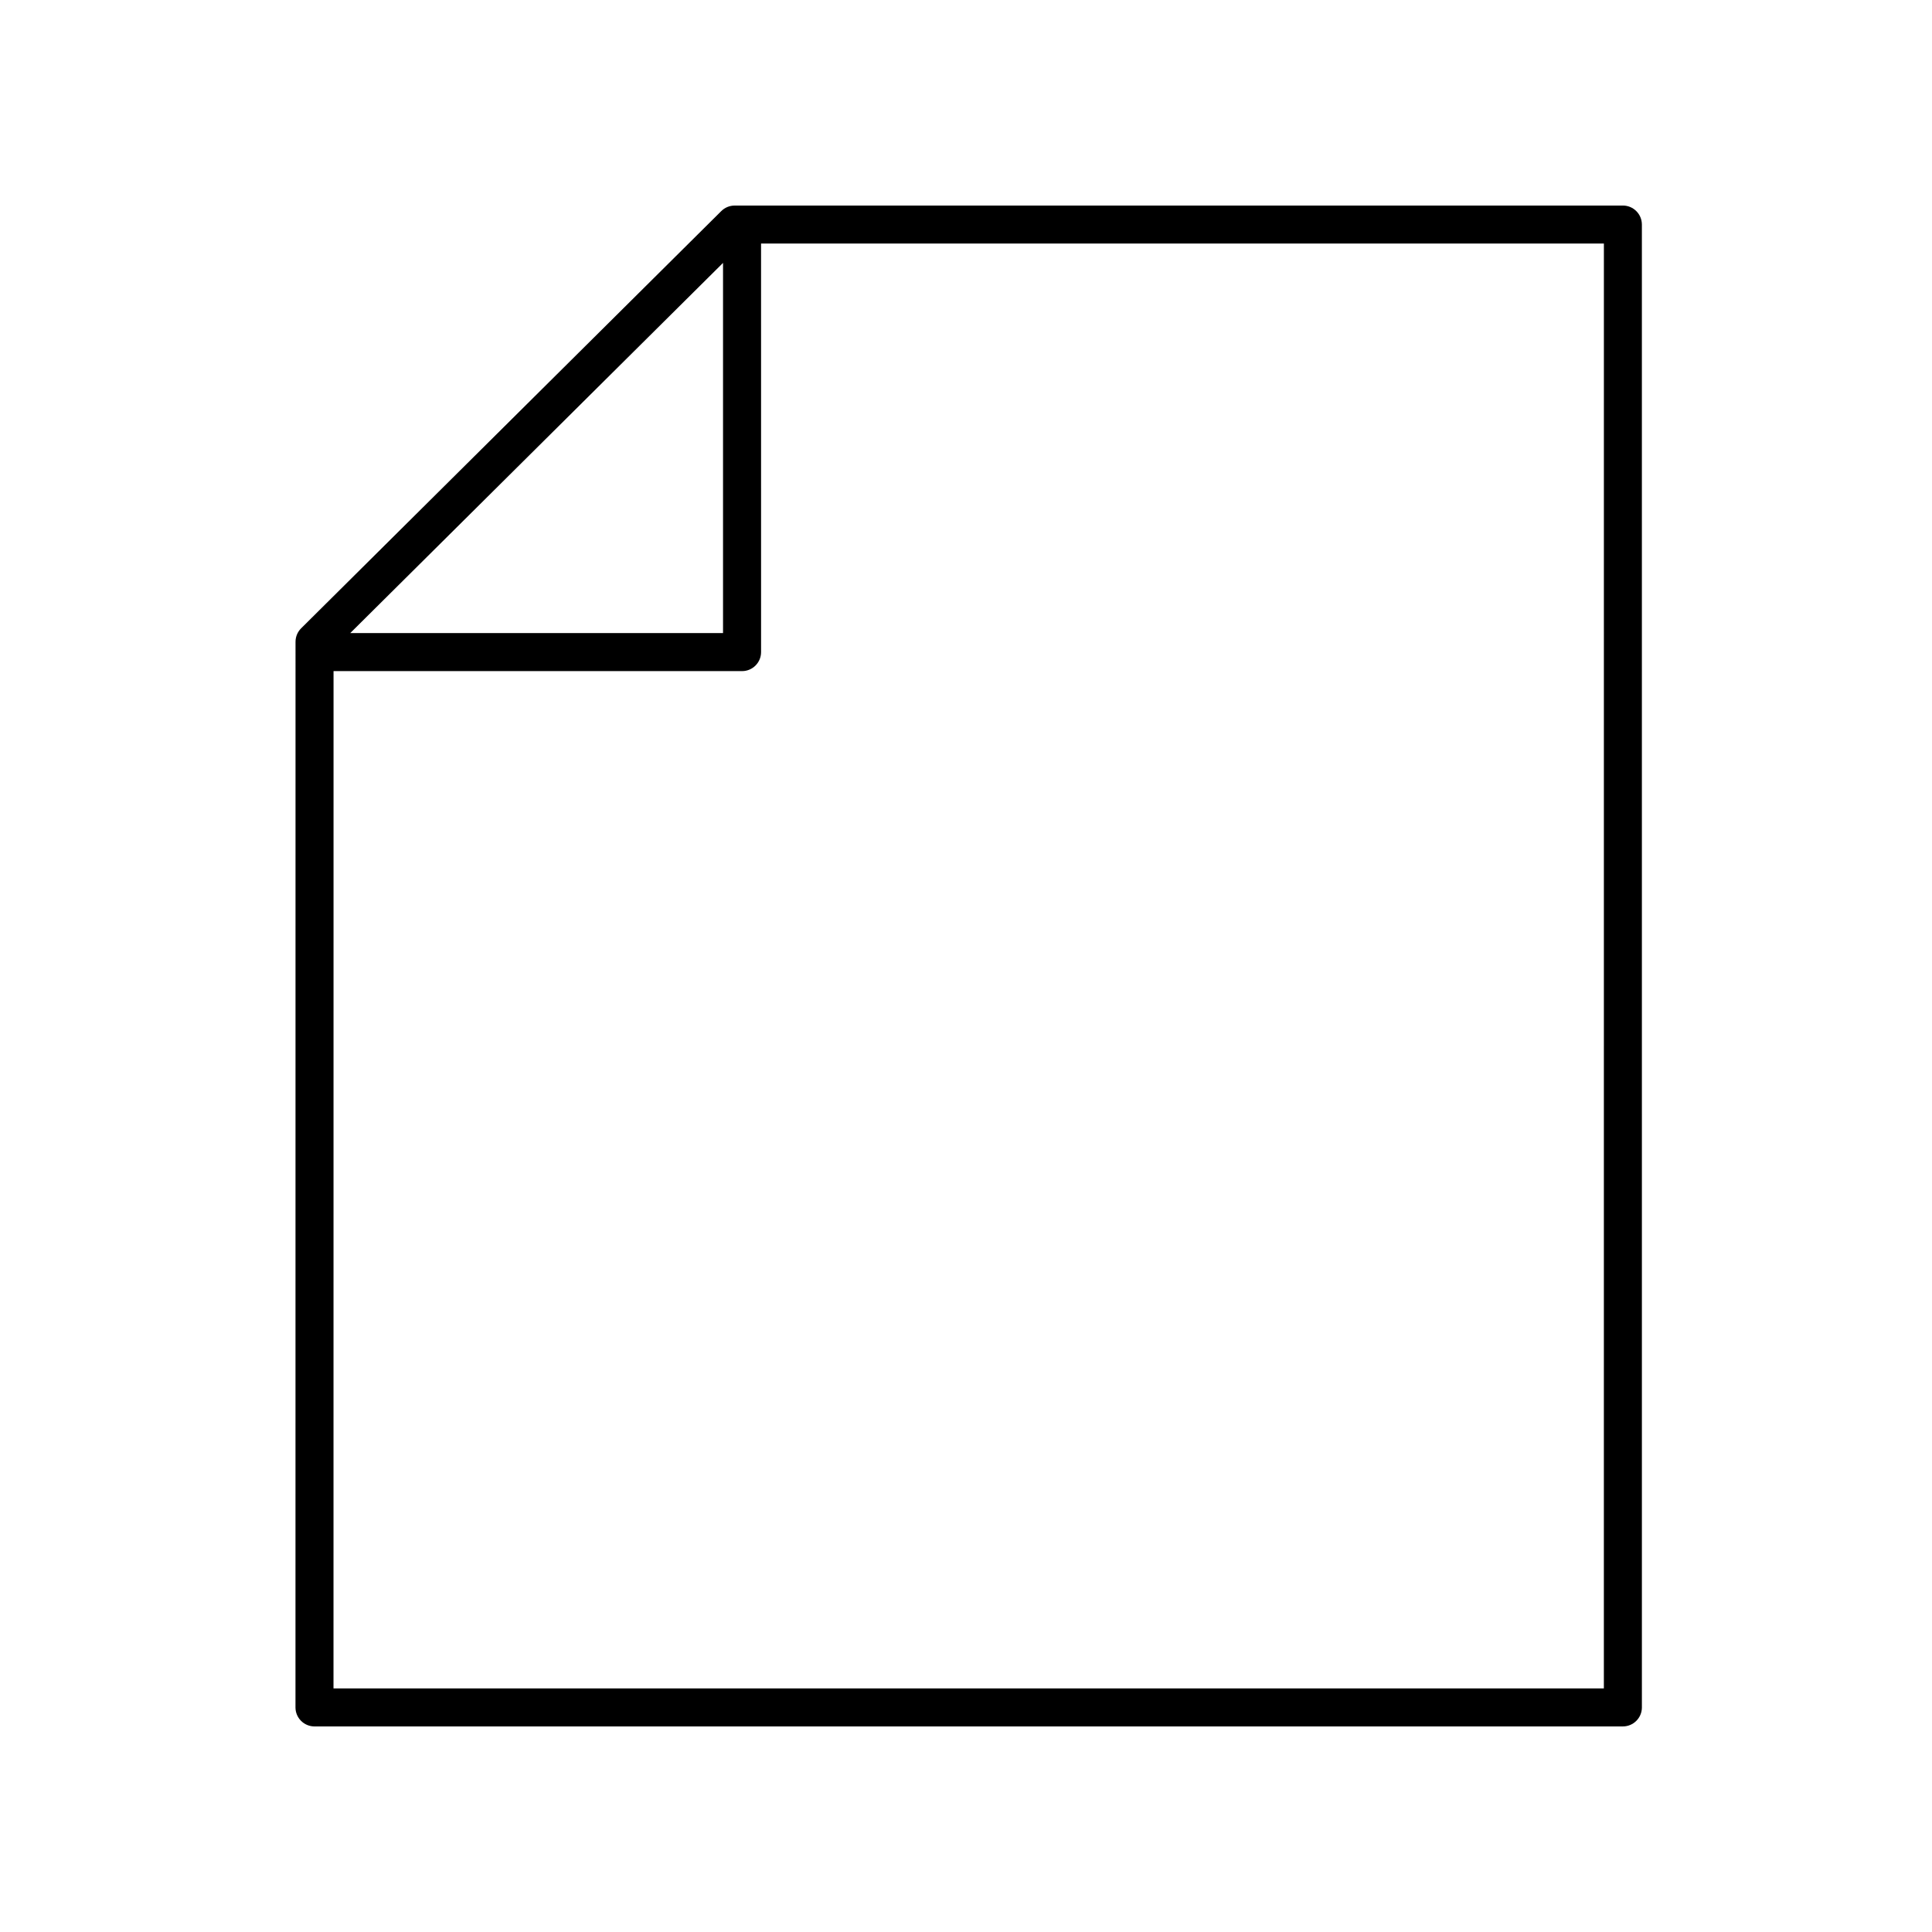 <?xml version="1.0" encoding="UTF-8"?>
<!-- Uploaded to: SVG Repo, www.svgrepo.com, Generator: SVG Repo Mixer Tools -->
<svg fill="#000000" width="800px" height="800px" version="1.1" viewBox="144 144 512 512" xmlns="http://www.w3.org/2000/svg">
 <path d="m227.34 601.52h346.74c2.781 0 5.039-2.254 5.039-5.039l-0.004-392.97c0-2.781-2.254-5.039-5.039-5.039l-235.38 0.004c-1.332 0-2.606 0.527-3.551 1.465l-111.34 110.57c-0.953 0.945-1.488 2.231-1.488 3.574l-0.012 282.4c0 1.336 0.531 2.617 1.477 3.562 0.945 0.945 2.227 1.477 3.562 1.477zm341.7-10.078h-336.66l0.012-269.59h108.26c2.781 0 5.039-2.254 5.039-5.039l-0.004-108.27h223.36zm-233.43-377.77v98.105l-98.789-0.004z"/>
</svg>